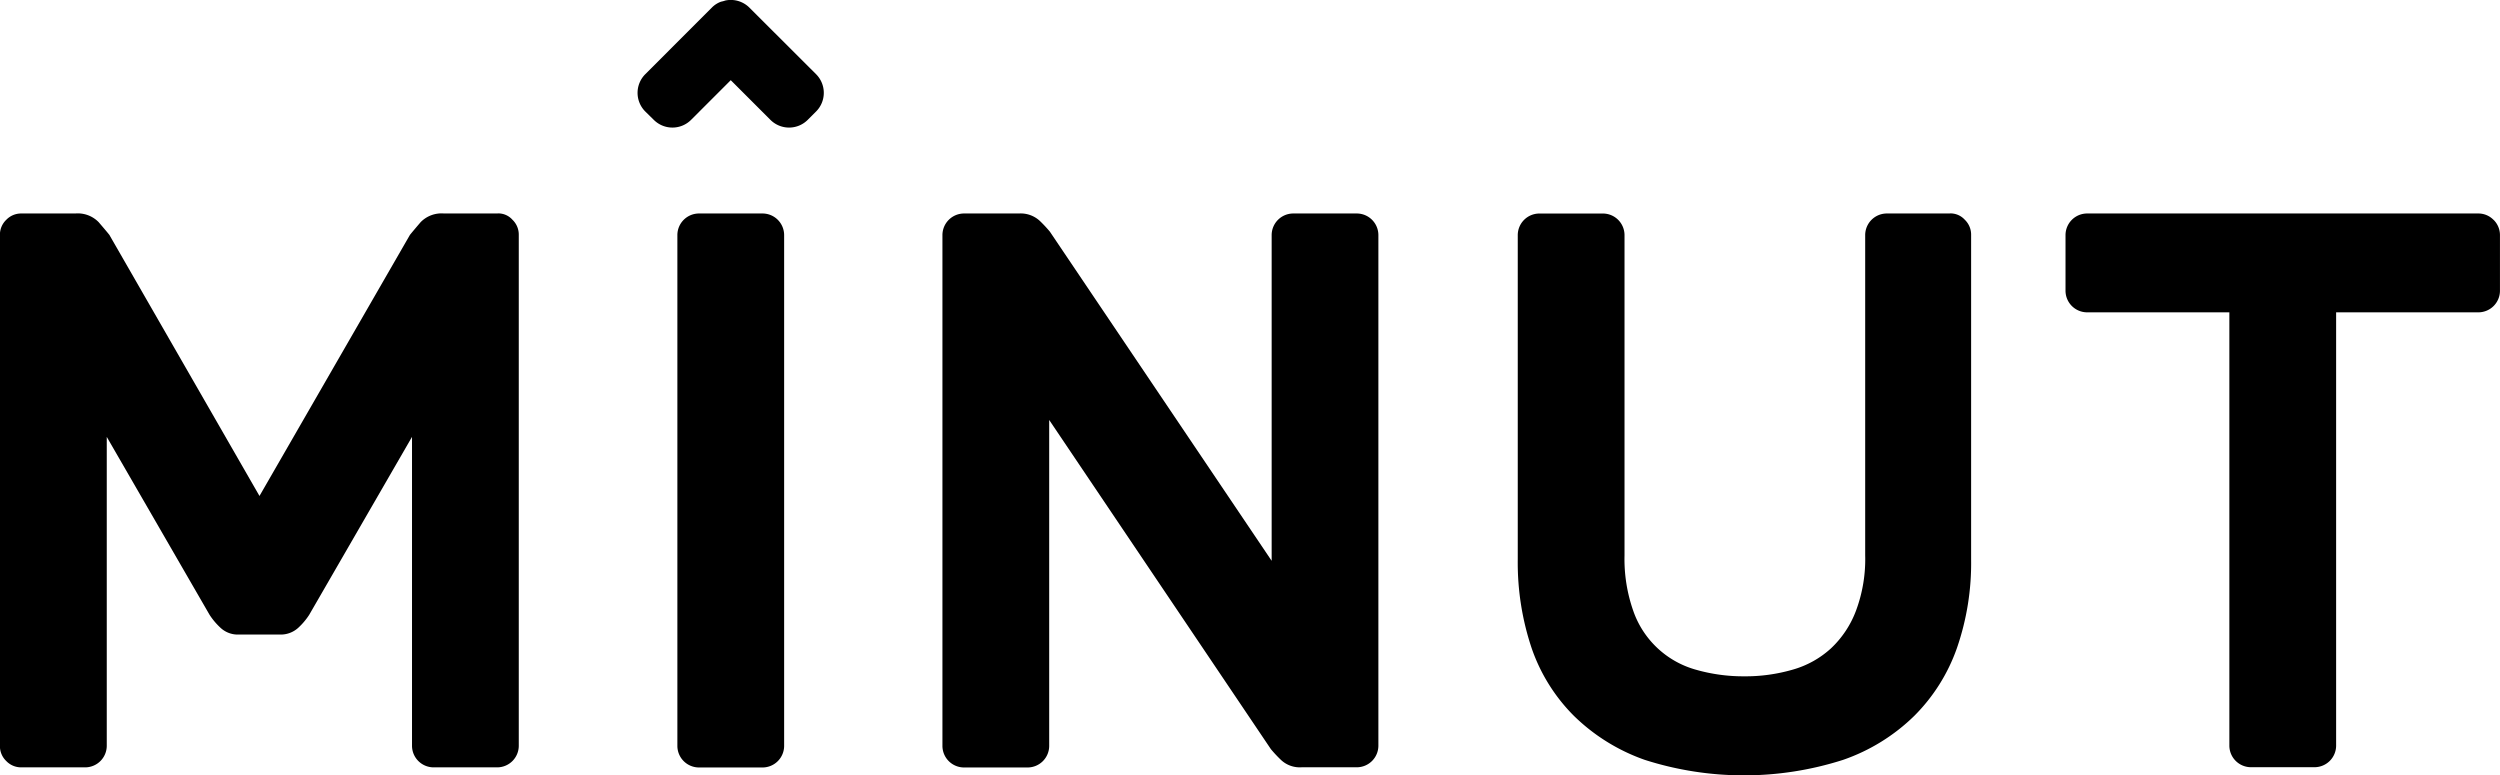 <svg xmlns="http://www.w3.org/2000/svg"  viewBox="0 0 66.315 20.57">
  <path d="M13.2 5.663h-1.423a.773.773 0 00-.619.23c-.133.155-.225.265-.283.336l-3.992 6.927L2.9 6.229c-.057-.071-.15-.181-.283-.336a.773.773 0 00-.619-.23H.566a.545.545 0 00-.4.168.545.545 0 00-.168.4v13.556a.545.545 0 00.168.4.545.545 0 00.4.168h1.7a.574.574 0 00.566-.566v-8.2L5.56 16.31a1.807 1.807 0 00.292.345.669.669 0 00.482.177h1.093a.688.688 0 00.482-.177 1.78 1.78 0 00.292-.345l2.728-4.721v8.2a.574.574 0 00.566.566h1.7a.574.574 0 00.566-.566V6.229a.545.545 0 00-.168-.4.5.5 0 00-.389-.168M20.234 5.663h-1.7a.574.574 0 00-.566.566v13.563a.574.574 0 00.566.566h1.7a.574.574 0 00.566-.566V6.229a.574.574 0 00-.566-.566M35.998 5.663h-1.7a.574.574 0 00-.566.566v8.647l-5.883-8.731a3.418 3.418 0 00-.274-.292.746.746 0 00-.544-.19h-1.466a.574.574 0 00-.566.566v13.563a.574.574 0 00.566.566h1.7a.574.574 0 00.566-.566V11.14l5.88 8.731a3.417 3.417 0 00.274.292.728.728 0 00.544.19h1.468a.574.574 0 00.566-.566V6.229a.574.574 0 00-.566-.566M51.722 5.663h-1.68a.574.574 0 00-.566.566v8.5a3.908 3.908 0 01-.243 1.468 2.639 2.639 0 01-.663 1 2.517 2.517 0 01-1.017.566 4.488 4.488 0 01-1.291.177 4.561 4.561 0 01-1.282-.177 2.456 2.456 0 01-1.658-1.565 4.143 4.143 0 01-.23-1.468v-8.5a.574.574 0 00-.566-.566h-1.7a.574.574 0 00-.566.566v8.607a7.135 7.135 0 00.367 2.352 4.7 4.7 0 001.123 1.8 5.1 5.1 0 001.879 1.167 8.62 8.62 0 005.261 0 5.061 5.061 0 001.888-1.167 4.774 4.774 0 001.132-1.8 6.89 6.89 0 00.376-2.352V6.229a.545.545 0 00-.168-.4.512.512 0 00-.393-.168M66.142 5.831a.559.559 0 00-.4-.168H55.356a.574.574 0 00-.566.566v1.49a.574.574 0 00.566.566h3.78v11.5a.574.574 0 00.566.566h1.7a.574.574 0 00.566-.566v-11.5h3.78a.574.574 0 00.566-.566v-1.49a.567.567 0 00-.172-.4M20.096.42l-.221-.221a.7.7 0 00-.632-.186l-.044.014c-.027.009-.057.013-.084.022a.647.647 0 00-.23.15l-.221.221-1.547 1.548a.7.7 0 000 .99l.225.221a.7.7 0 00.99 0l1.052-1.052 1.052 1.052a.7.7 0 00.99 0l.221-.221a.7.7 0 000-.99z"/>
</svg>
